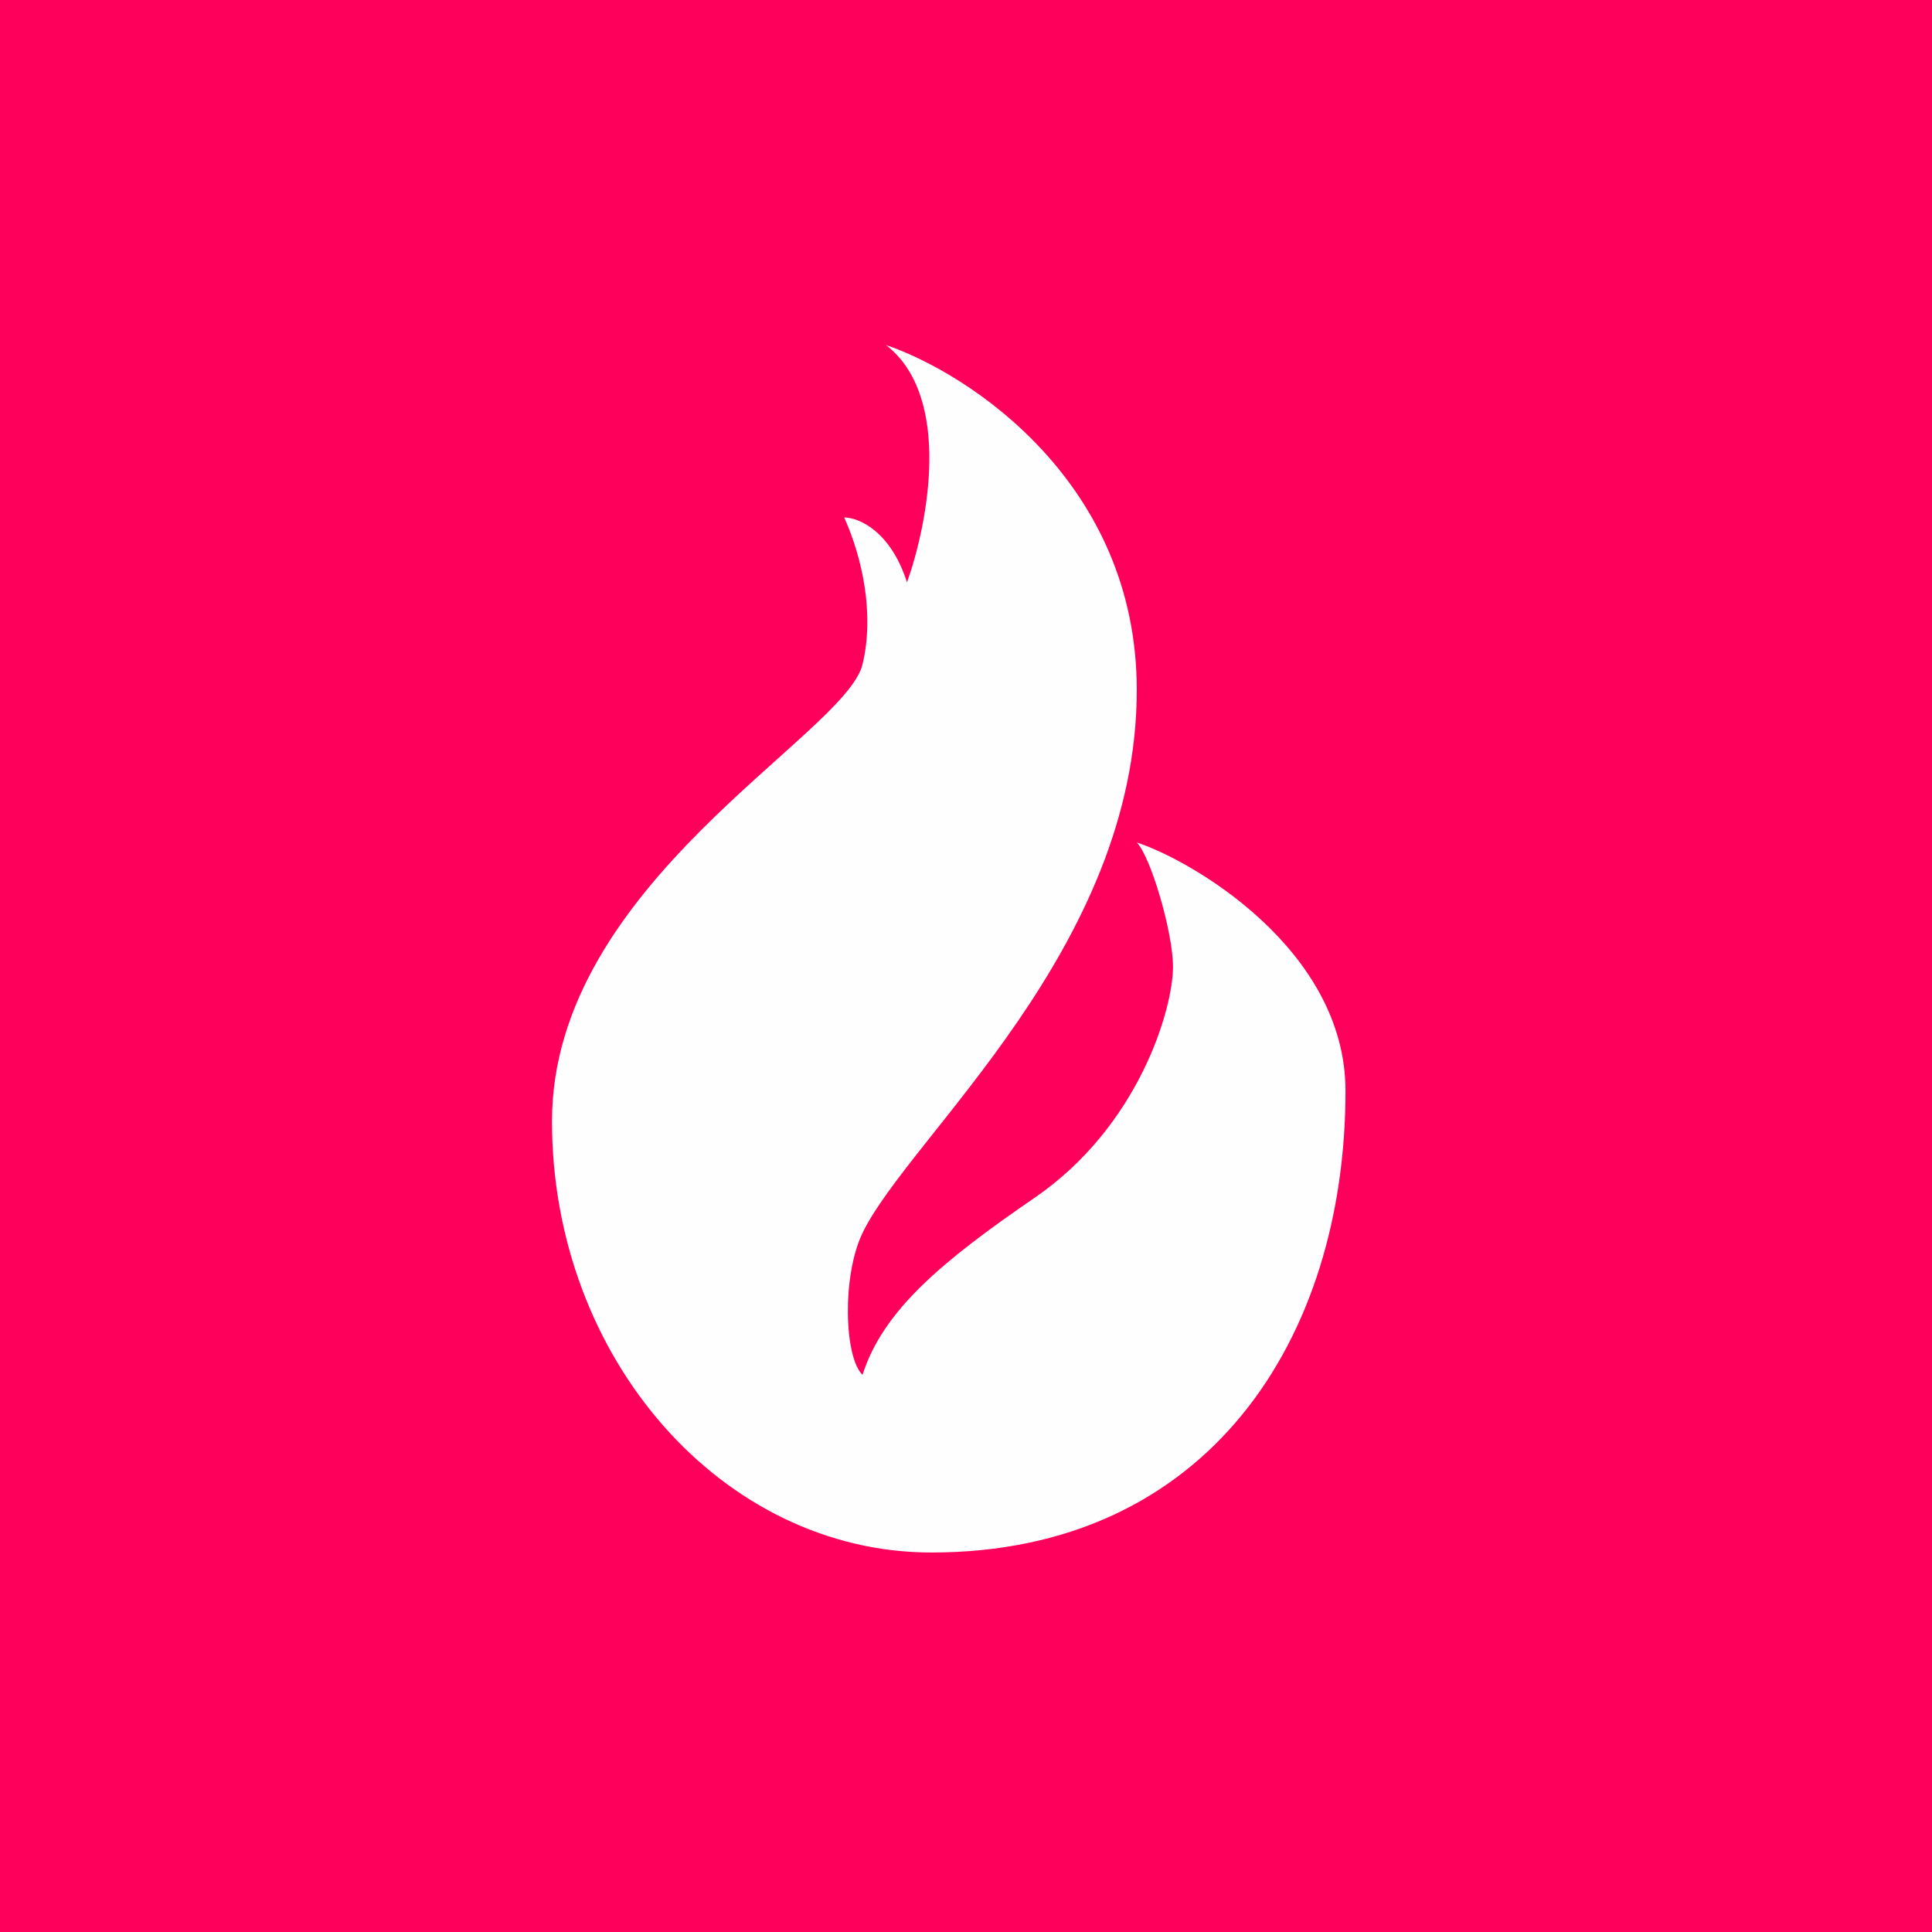 <!-- by TradingView --><svg width="56" height="56" viewBox="0 0 56 56" xmlns="http://www.w3.org/2000/svg"><path fill="#FE005C" d="M0 0h56v56H0z"/><path d="M26.29 16.88c-.48-1.5-1.41-1.88-1.82-1.88.53 1.18.88 2.81.53 4.26-.5 2.06-9 6.36-9 13.24S20.95 45 27 45c8 0 12-6.18 12-13.38 0-4.12-4.5-6.7-6.05-7.2.4.4 1.05 2.6 1.05 3.6 0 1.24-1 4.63-4 6.69-2.71 1.86-4.4 3.27-5 5.14-.53-.51-.6-2.86 0-4.11 1.35-2.8 7.95-8.24 7.95-15.74 0-6-4.84-9.17-7.27-10 1.94 1.5 1.21 5.2.61 6.88Z" fill="#FEFEFE"/></svg>